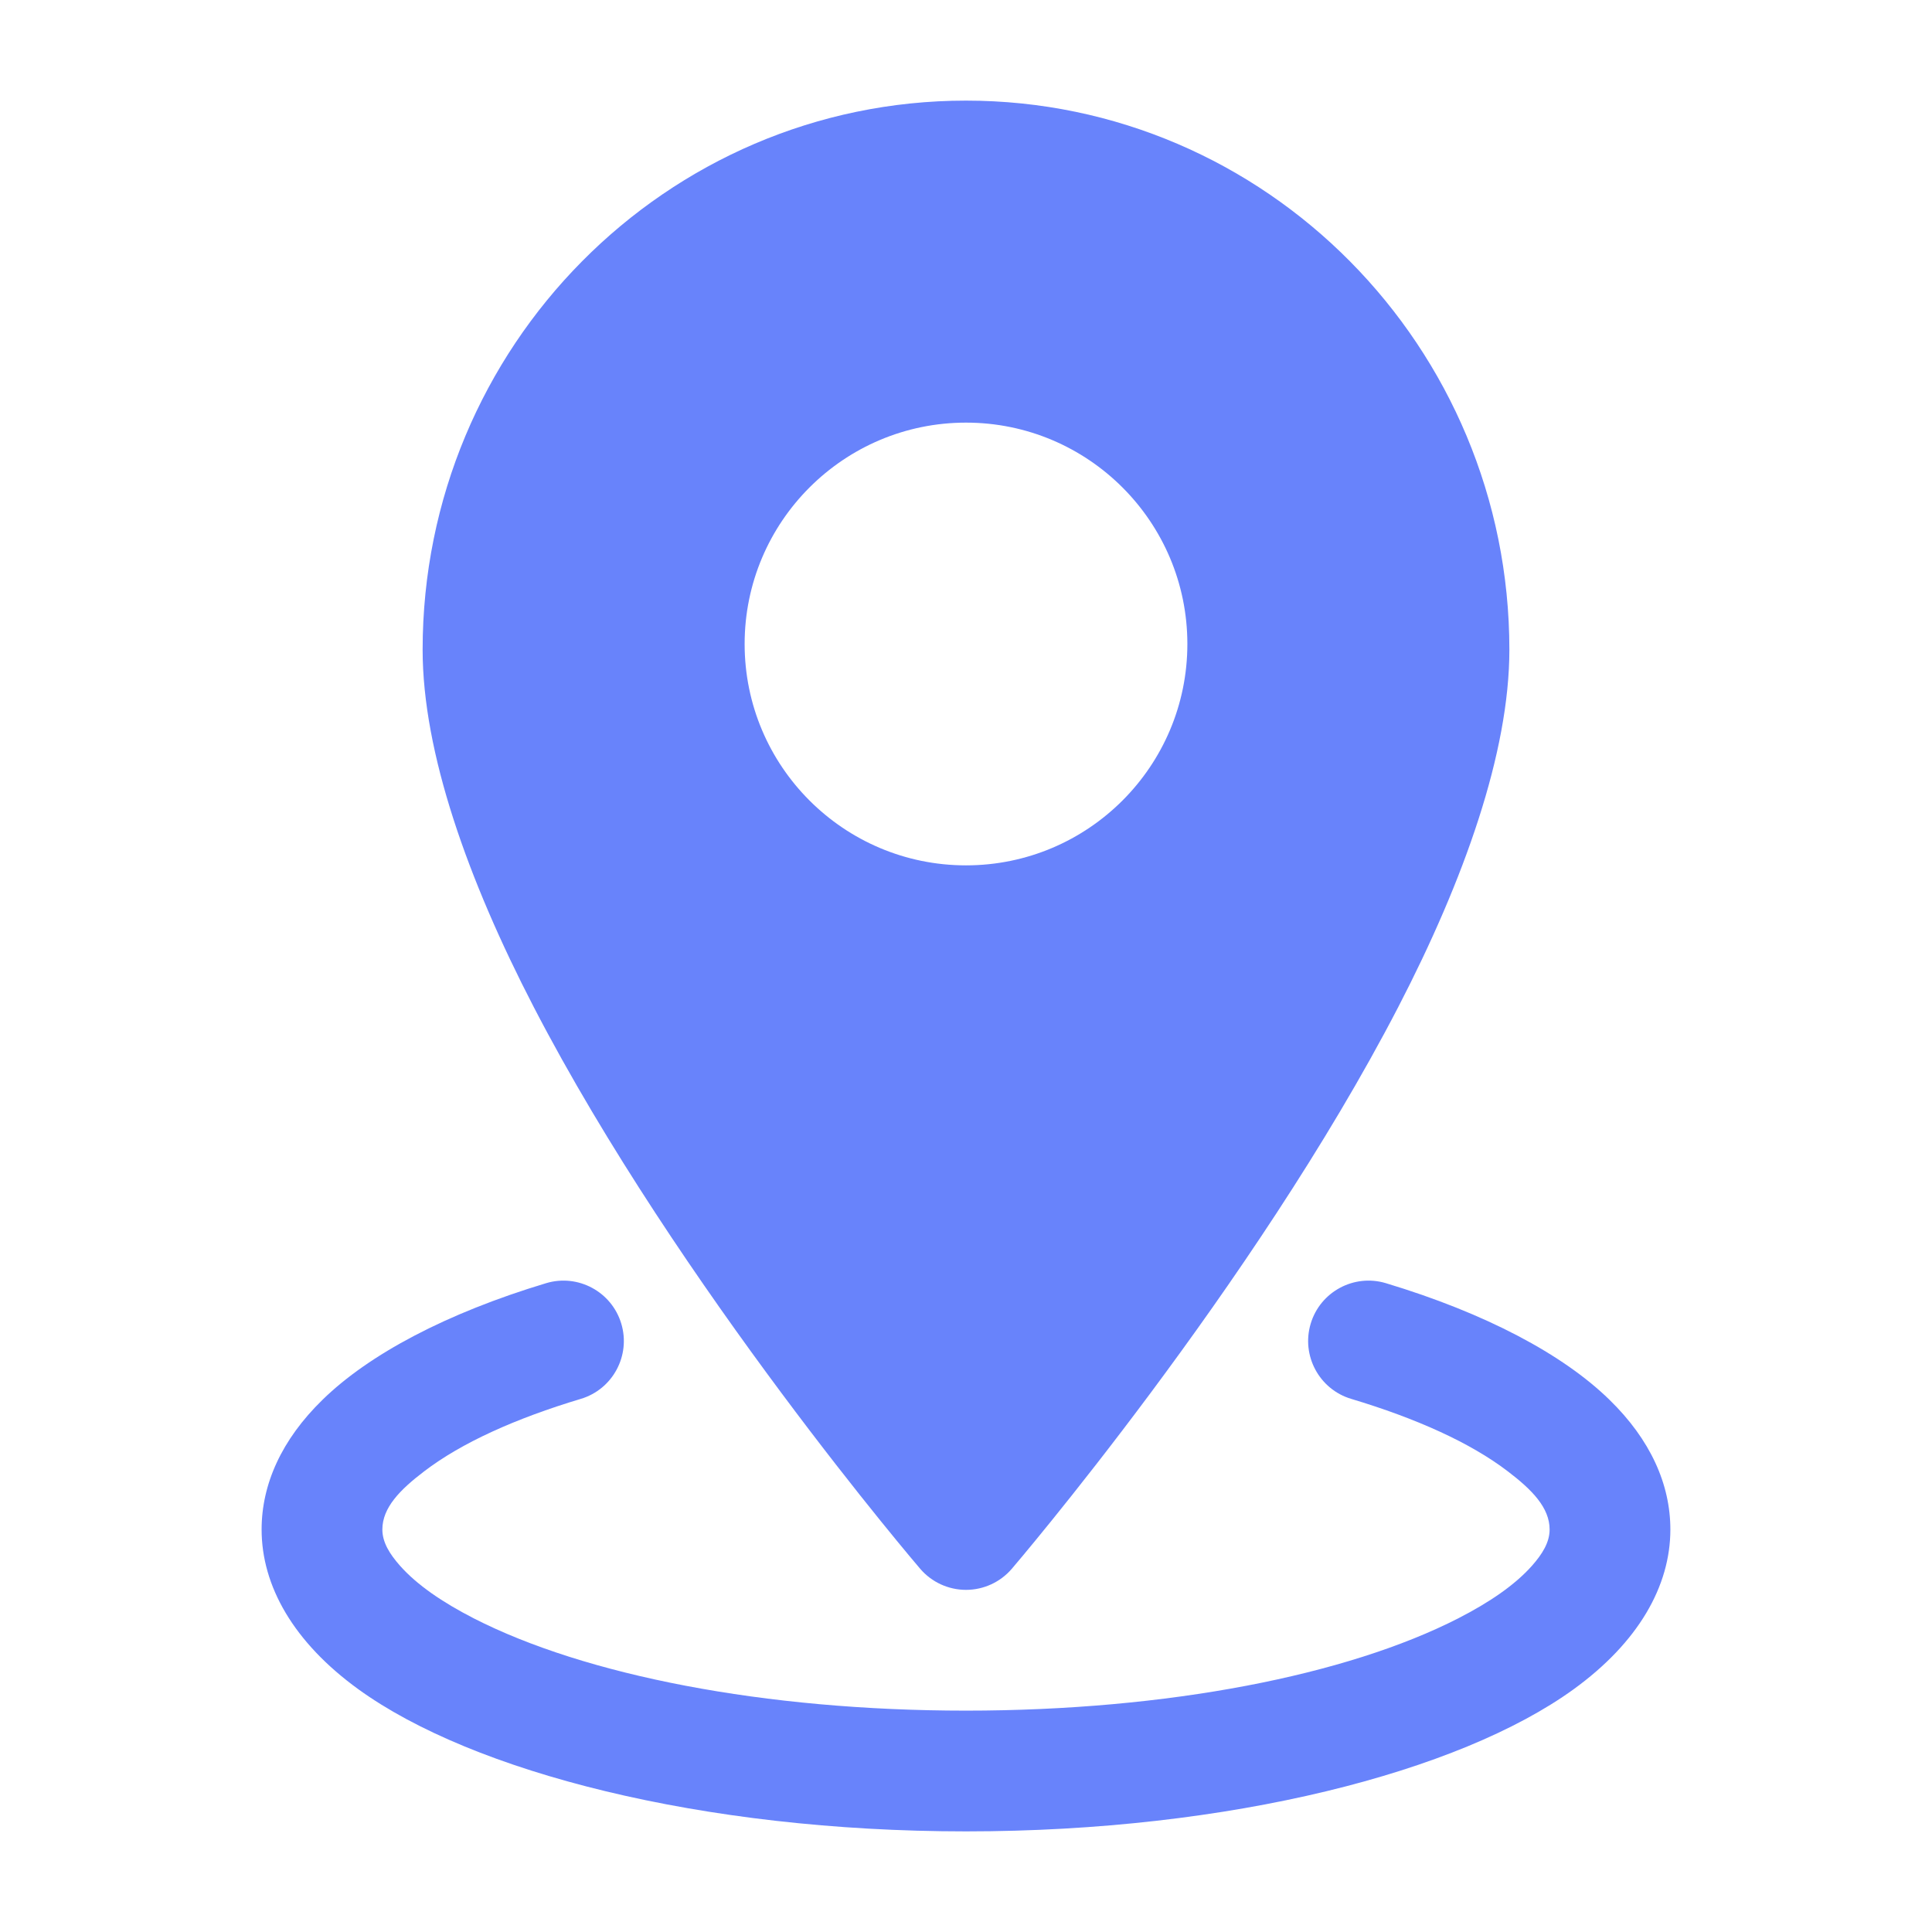 <svg width="100" height="100" viewBox="0 0 100 100" fill="none" xmlns="http://www.w3.org/2000/svg">
<path fill-rule="evenodd" clip-rule="evenodd" d="M50 5.208C34.487 5.208 21.875 17.933 21.875 33.629C21.875 38.946 24.217 45.541 27.625 52.121C35.129 66.608 47.629 81.2 47.629 81.2C48.221 81.891 49.087 82.291 50 82.291C50.913 82.291 51.779 81.891 52.371 81.2C52.371 81.2 64.871 66.608 72.375 52.121C75.783 45.541 78.125 38.946 78.125 33.629C78.125 17.933 65.513 5.208 50 5.208ZM50 21.875C43.675 21.875 38.542 27.008 38.542 33.333C38.542 39.658 43.675 44.791 50 44.791C56.325 44.791 61.458 39.658 61.458 33.333C61.458 27.008 56.325 21.875 50 21.875Z" fill="#6883FB"/>
<path fill-rule="evenodd" clip-rule="evenodd" d="M69.933 72.404C73.321 73.421 76.112 74.679 78.041 76.154C79.291 77.104 80.208 78.034 80.208 79.167C80.208 79.834 79.829 80.438 79.296 81.042C78.412 82.038 77.1 82.933 75.475 83.767C69.733 86.704 60.45 88.542 50 88.542C39.55 88.542 30.267 86.704 24.525 83.767C22.9 82.933 21.587 82.038 20.704 81.042C20.171 80.438 19.791 79.834 19.791 79.167C19.791 78.034 20.708 77.104 21.958 76.154C23.887 74.679 26.679 73.421 30.067 72.404C31.716 71.909 32.654 70.163 32.158 68.513C31.662 66.859 29.916 65.921 28.267 66.417C23.108 67.971 19.1 70.1 16.692 72.454C14.575 74.517 13.541 76.825 13.541 79.167C13.541 82.092 15.196 85.008 18.558 87.442C24.458 91.709 36.308 94.792 50 94.792C63.691 94.792 75.541 91.709 81.442 87.442C84.804 85.008 86.458 82.092 86.458 79.167C86.458 76.825 85.425 74.517 83.308 72.454C80.9 70.1 76.891 67.971 71.733 66.417C70.083 65.921 68.337 66.859 67.841 68.513C67.346 70.163 68.283 71.909 69.933 72.404Z" fill="#6883FB"/>
</svg>
